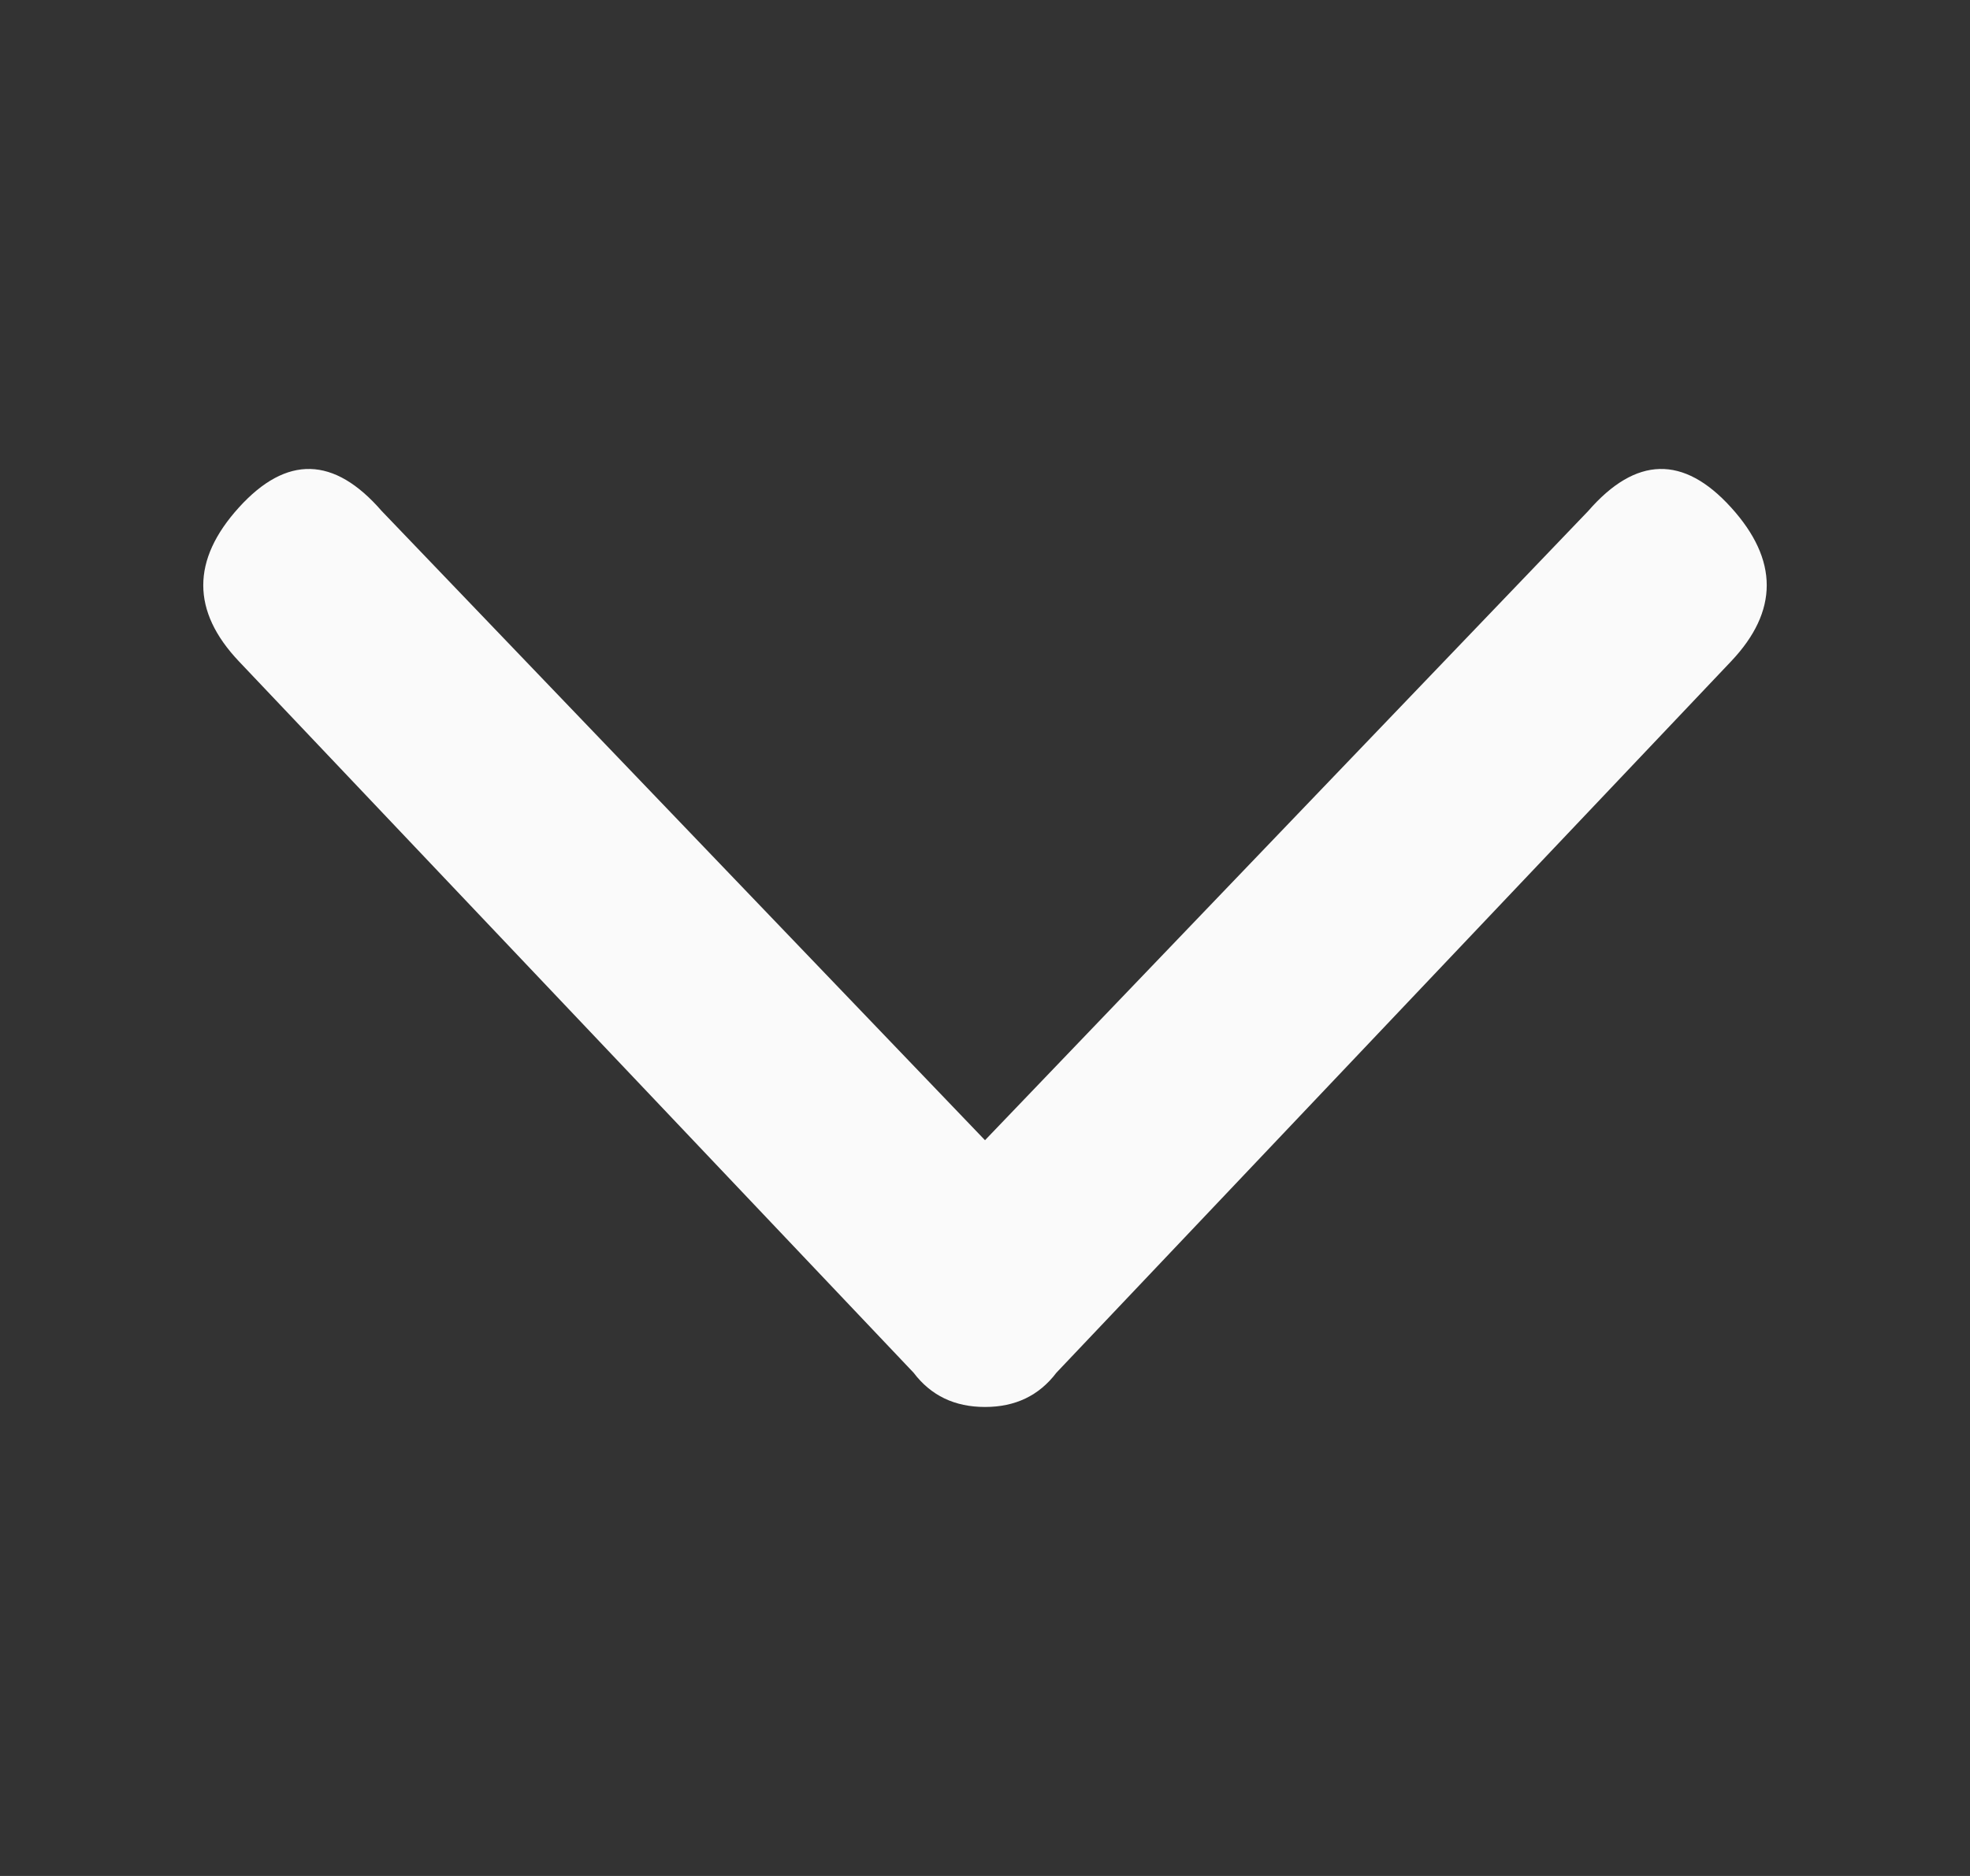 <svg width="21" height="20" viewBox="0 0 21 20" fill="none" xmlns="http://www.w3.org/2000/svg">
<rect x="0" y="0" width="21" height="20" fill="#333333" stroke="none"/>
<path fill-rule="evenodd" clip-rule="evenodd" d="M16.931 5.447L10.5 12.156L4.068 5.447C3.561 4.863 3.054 4.851 2.547 5.41C2.04 5.969 2.04 6.516 2.547 7.051L9.739 14.635C9.924 14.879 10.177 15 10.5 15C10.823 15 11.076 14.879 11.261 14.635L18.453 7.051C18.96 6.516 18.96 5.969 18.453 5.41C17.946 4.851 17.439 4.863 16.931 5.447Z" fill="#FAFAFA"/>
</svg>
